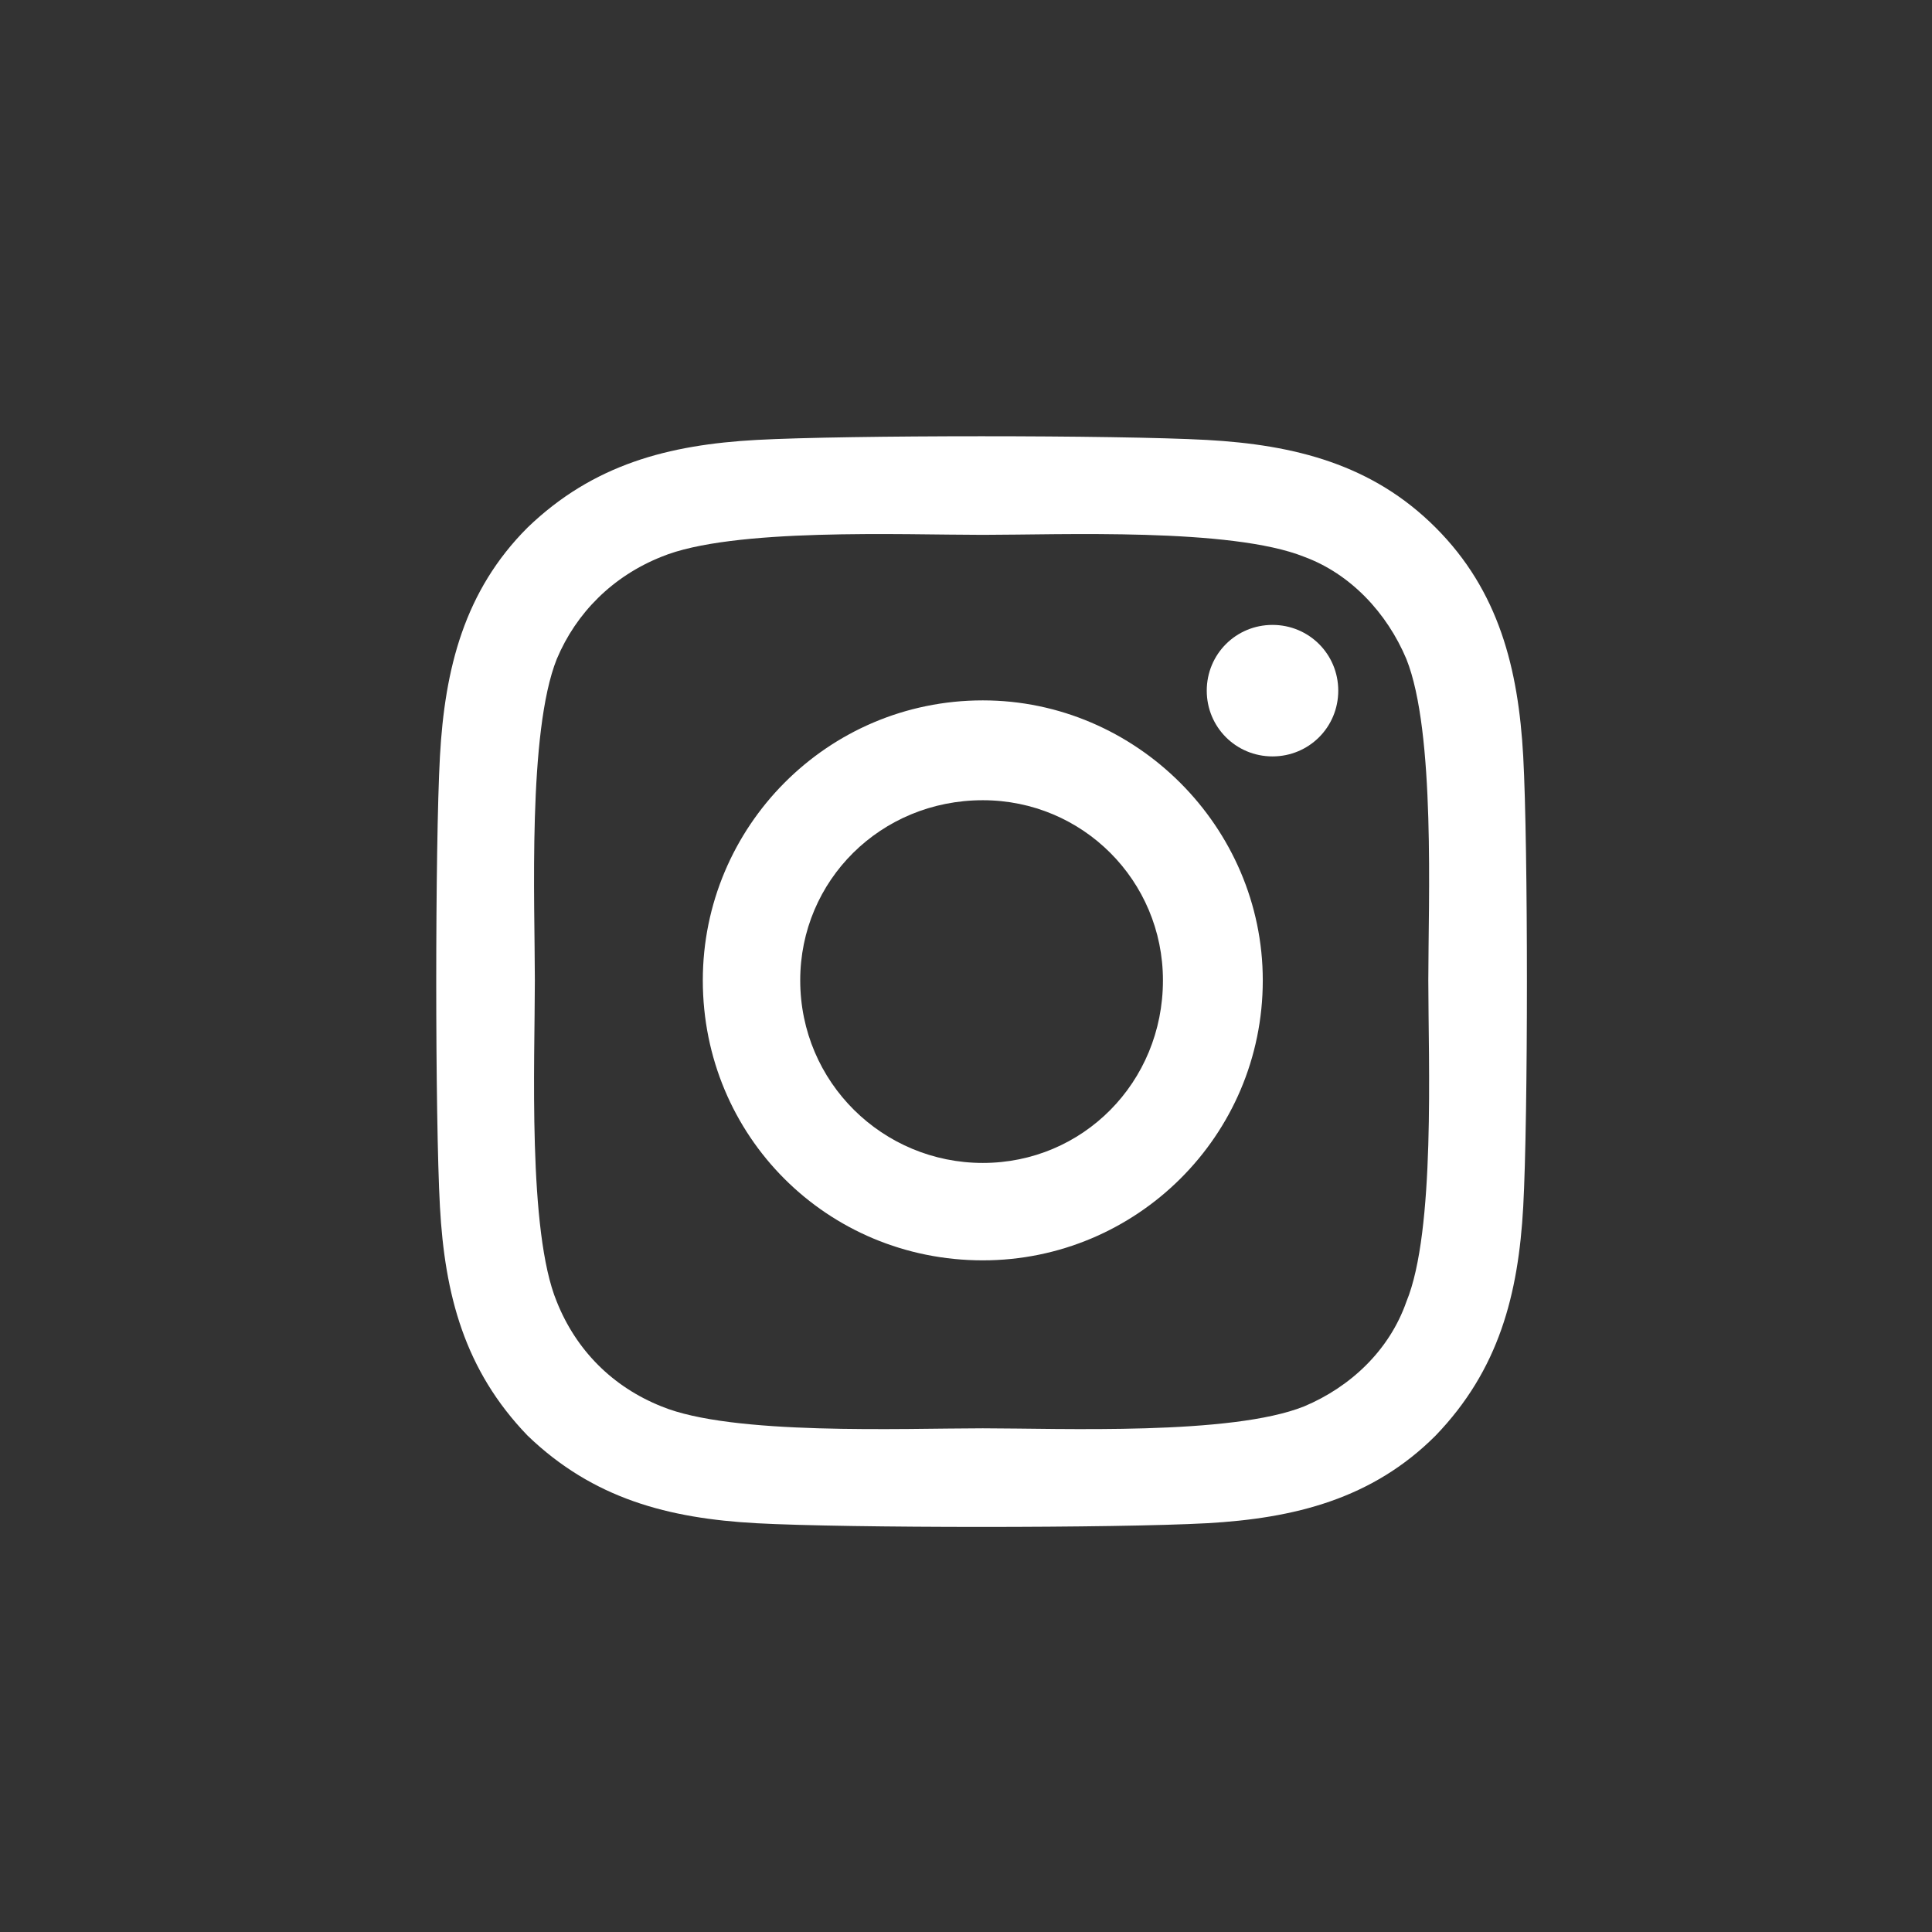 <svg width="31" height="31" viewBox="0 0 31 31" fill="none" xmlns="http://www.w3.org/2000/svg">
<rect x="0" y="0" width="31" height="31" fill="#333333" stroke="none"/>
<path d="M15.77 11.238C18.23 11.238 20.262 13.27 20.262 15.73C20.262 18.23 18.23 20.223 15.77 20.223C13.27 20.223 11.277 18.23 11.277 15.73C11.277 13.27 13.27 11.238 15.77 11.238ZM15.77 18.66C17.371 18.66 18.66 17.371 18.66 15.73C18.66 14.129 17.371 12.84 15.77 12.84C14.129 12.84 12.84 14.129 12.84 15.73C12.84 17.371 14.168 18.66 15.77 18.66ZM21.473 11.082C21.473 10.496 21.004 10.027 20.418 10.027C19.832 10.027 19.363 10.496 19.363 11.082C19.363 11.668 19.832 12.137 20.418 12.137C21.004 12.137 21.473 11.668 21.473 11.082ZM24.441 12.137C24.52 13.582 24.52 17.918 24.441 19.363C24.363 20.77 24.051 21.98 23.035 23.035C22.02 24.051 20.77 24.363 19.363 24.441C17.918 24.52 13.582 24.52 12.137 24.441C10.73 24.363 9.52 24.051 8.465 23.035C7.449 21.98 7.137 20.77 7.059 19.363C6.98 17.918 6.98 13.582 7.059 12.137C7.137 10.73 7.449 9.48 8.465 8.465C9.52 7.449 10.73 7.137 12.137 7.059C13.582 6.98 17.918 6.98 19.363 7.059C20.77 7.137 22.02 7.449 23.035 8.465C24.051 9.48 24.363 10.73 24.441 12.137ZM22.566 20.887C23.035 19.754 22.918 17.02 22.918 15.73C22.918 14.48 23.035 11.746 22.566 10.574C22.254 9.832 21.668 9.207 20.926 8.934C19.754 8.465 17.02 8.582 15.77 8.582C14.48 8.582 11.746 8.465 10.613 8.934C9.832 9.246 9.246 9.832 8.934 10.574C8.465 11.746 8.582 14.48 8.582 15.73C8.582 17.02 8.465 19.754 8.934 20.887C9.246 21.668 9.832 22.254 10.613 22.566C11.746 23.035 14.48 22.918 15.77 22.918C17.02 22.918 19.754 23.035 20.926 22.566C21.668 22.254 22.293 21.668 22.566 20.887Z" fill="white"/>
</svg>
